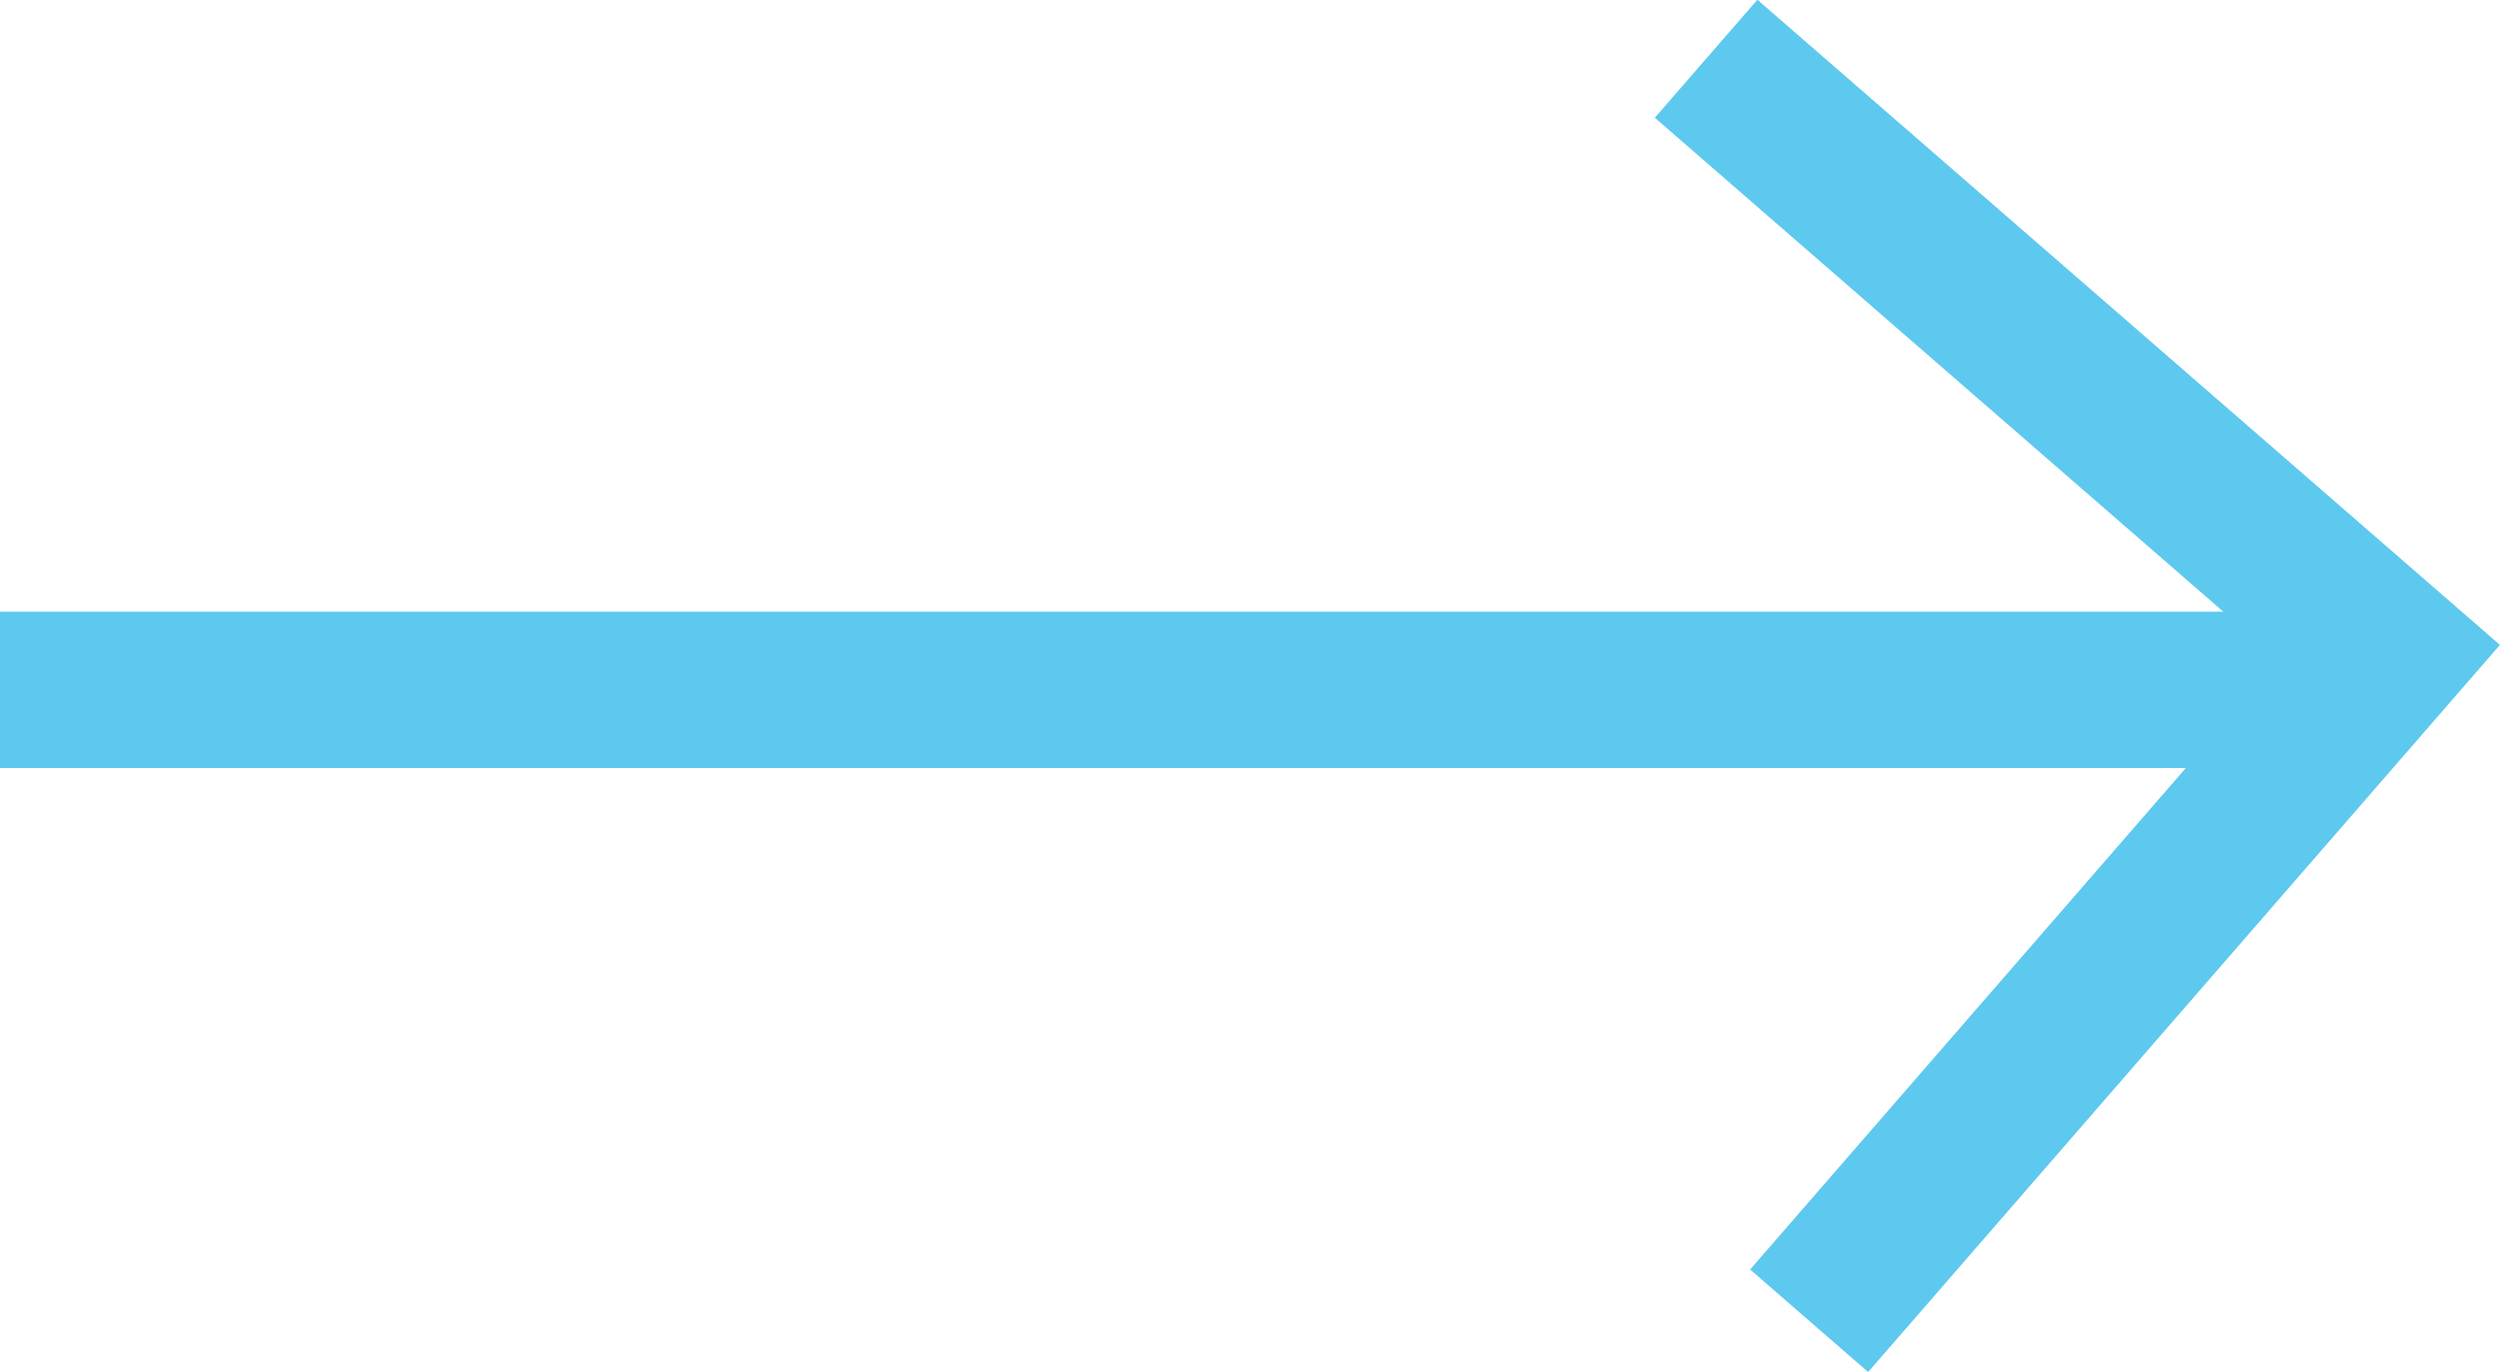 <svg xmlns="http://www.w3.org/2000/svg" width="23.988" height="13.166" viewBox="0 0 23.988 13.166">
    <g id="Group_305" data-name="Group 305" transform="translate(0 0.566)">
        <path id="Path_336" data-name="Path 336" d="M8.687,8.491H0V0" transform="matrix(-0.755, -0.656, 0.656, -0.755, 17.359, 12.107)" fill="none" stroke="#5dc9ef" stroke-width="1.5"/>
        <path id="Path_337" data-name="Path 337" d="M2818.961,4097h-22.93" transform="translate(-2796.031 -4090.947)" fill="none" stroke="#5dc9ef" stroke-width="1.5"/>
    </g>
</svg>